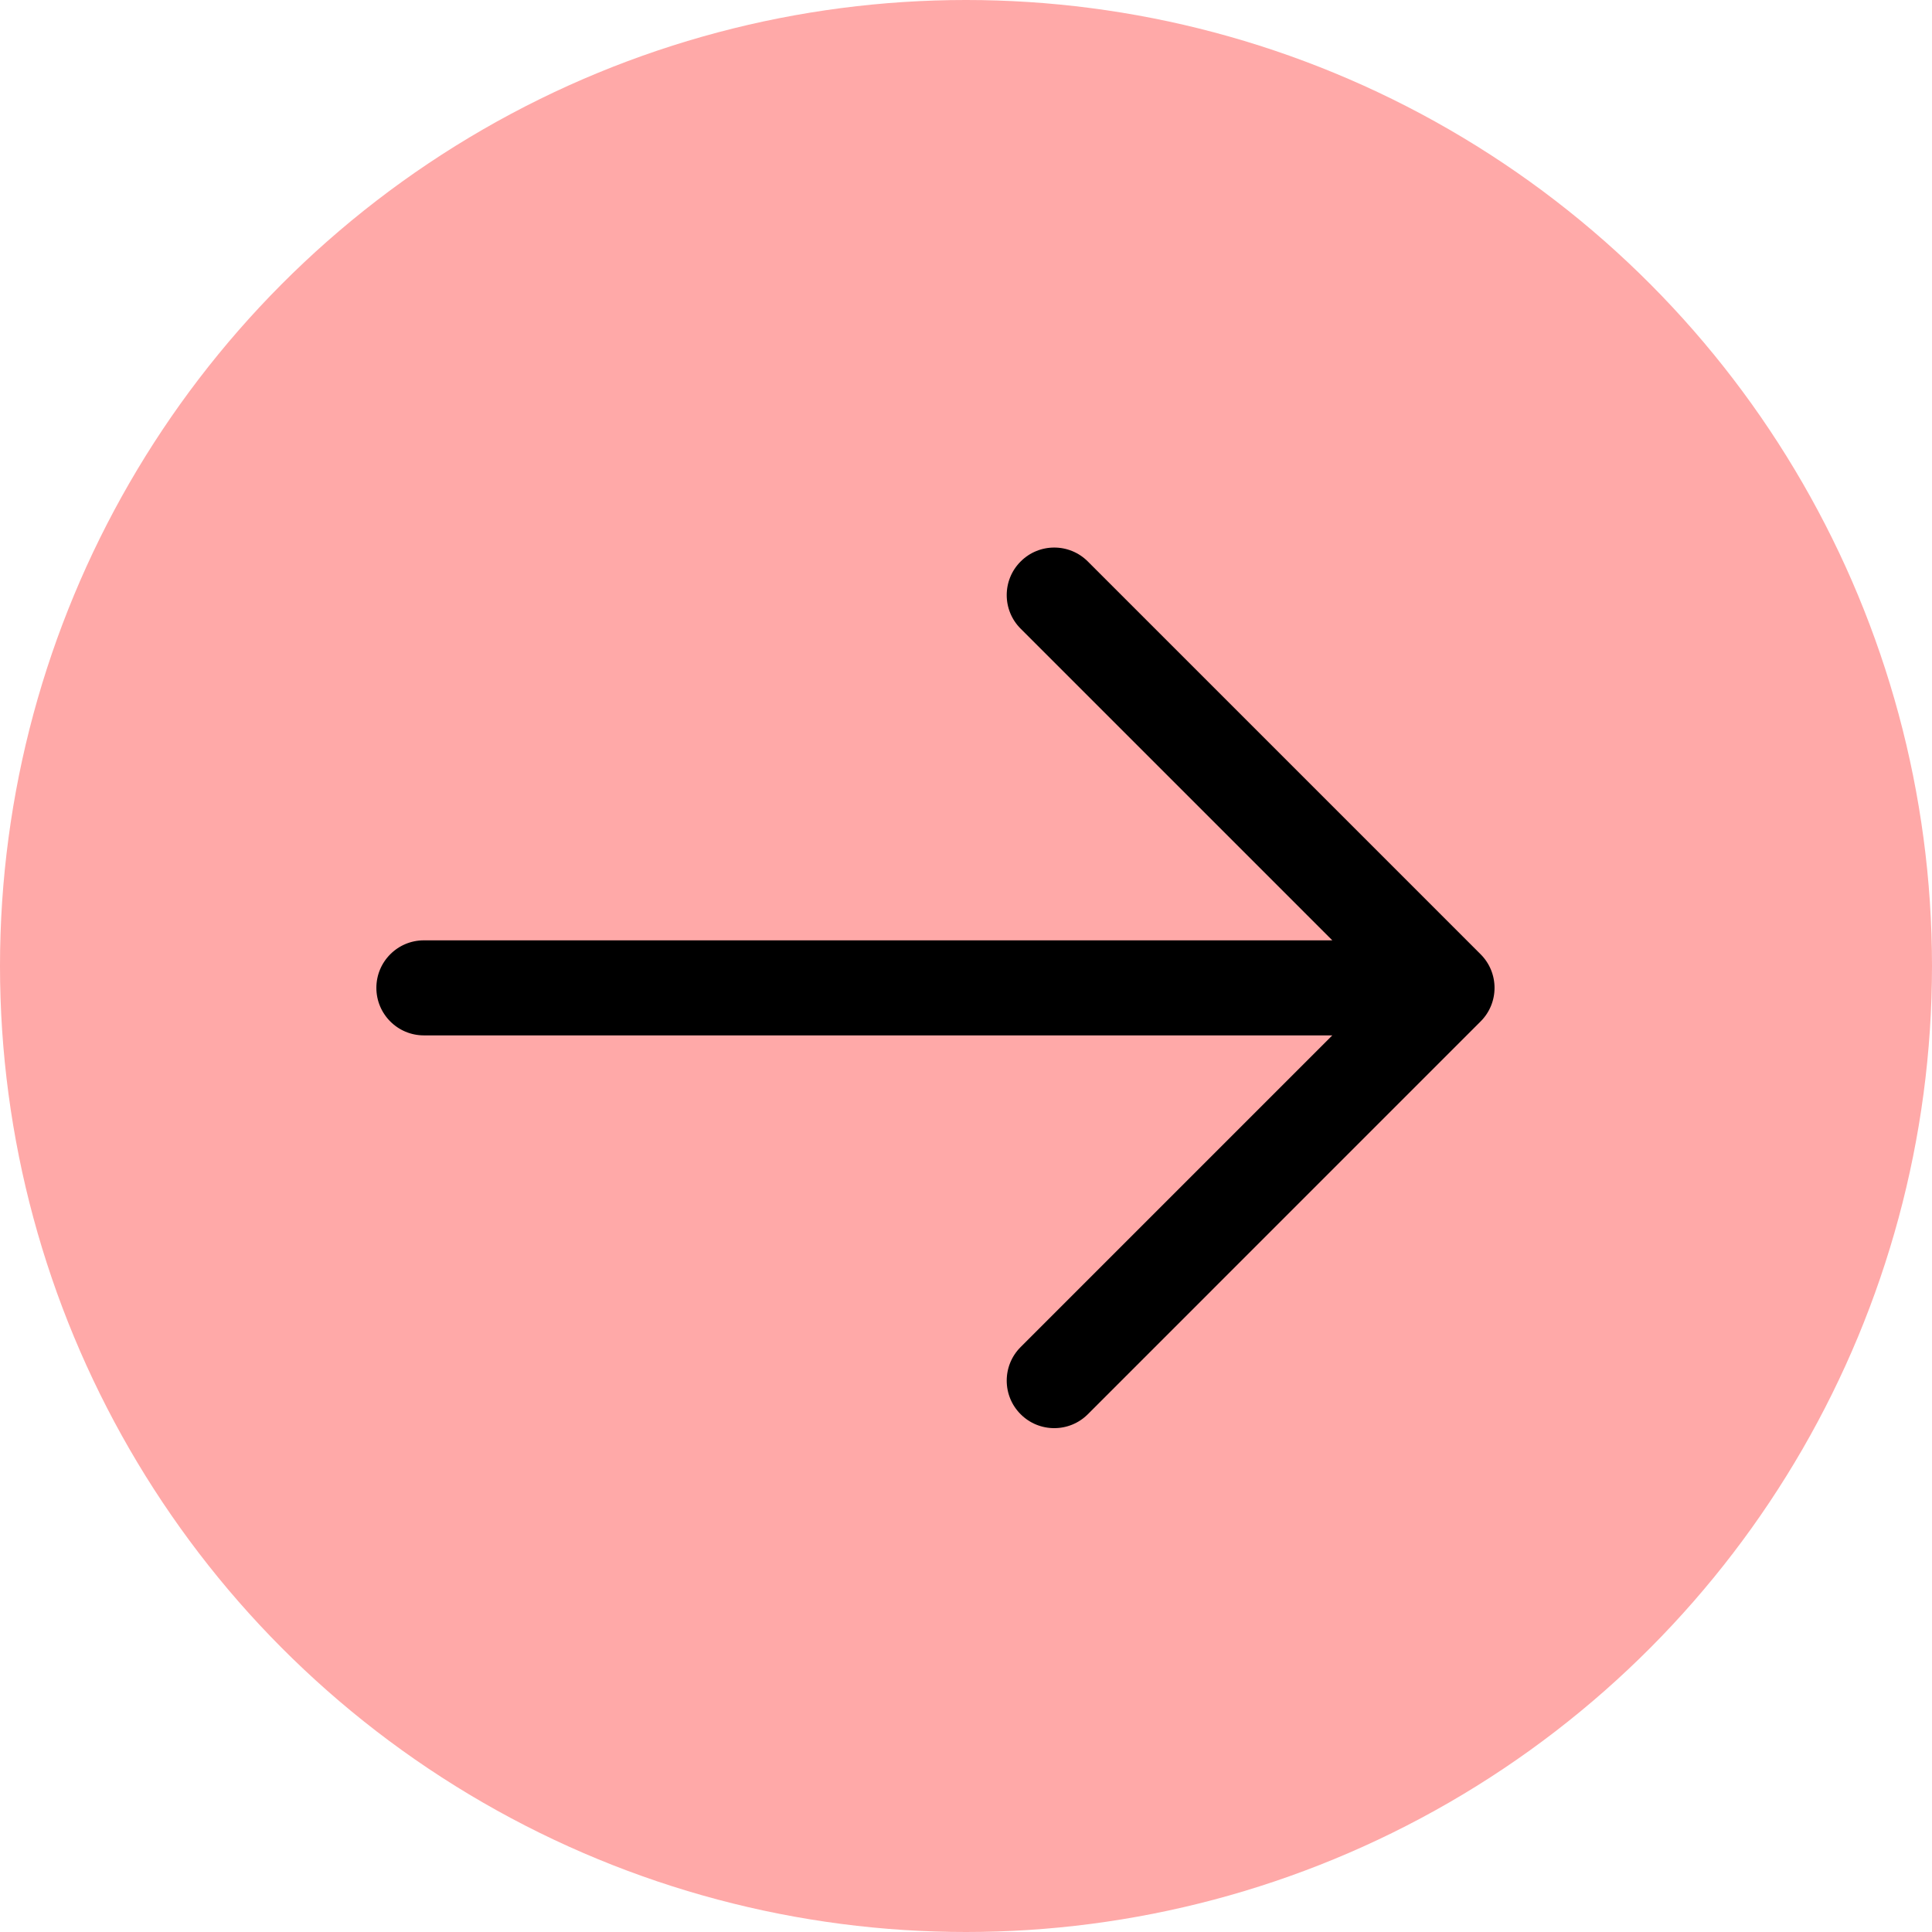 <svg width="68" height="68" viewBox="0 0 68 68" fill="none" xmlns="http://www.w3.org/2000/svg">
<circle cx="34" cy="34" r="34" fill="#ffa9a8"/>
<path d="M38.642 19.409L52.466 33.233C53.315 34.082 53.315 35.457 52.466 36.305L38.642 50.13C37.793 50.978 36.418 50.978 35.57 50.13C34.721 49.282 34.721 47.906 35.57 47.058L45.686 36.942H14.919C13.72 36.942 12.747 35.969 12.747 34.769C12.747 33.57 13.72 32.597 14.919 32.597L45.686 32.597L35.57 22.481C34.721 21.633 34.721 20.257 35.57 19.409C36.418 18.56 37.793 18.56 38.642 19.409Z" fill="black"/>
<path d="M38.642 19.409L52.466 33.233C53.315 34.082 53.315 35.457 52.466 36.305L38.642 50.13C37.793 50.978 36.418 50.978 35.57 50.13C34.721 49.282 34.721 47.906 35.57 47.058L45.686 36.942H14.919C13.72 36.942 12.747 35.969 12.747 34.769C12.747 33.57 13.72 32.597 14.919 32.597L45.686 32.597L35.57 22.481C34.721 21.633 34.721 20.257 35.57 19.409C36.418 18.56 37.793 18.56 38.642 19.409Z" stroke="#ffa9a8"/>
</svg>

